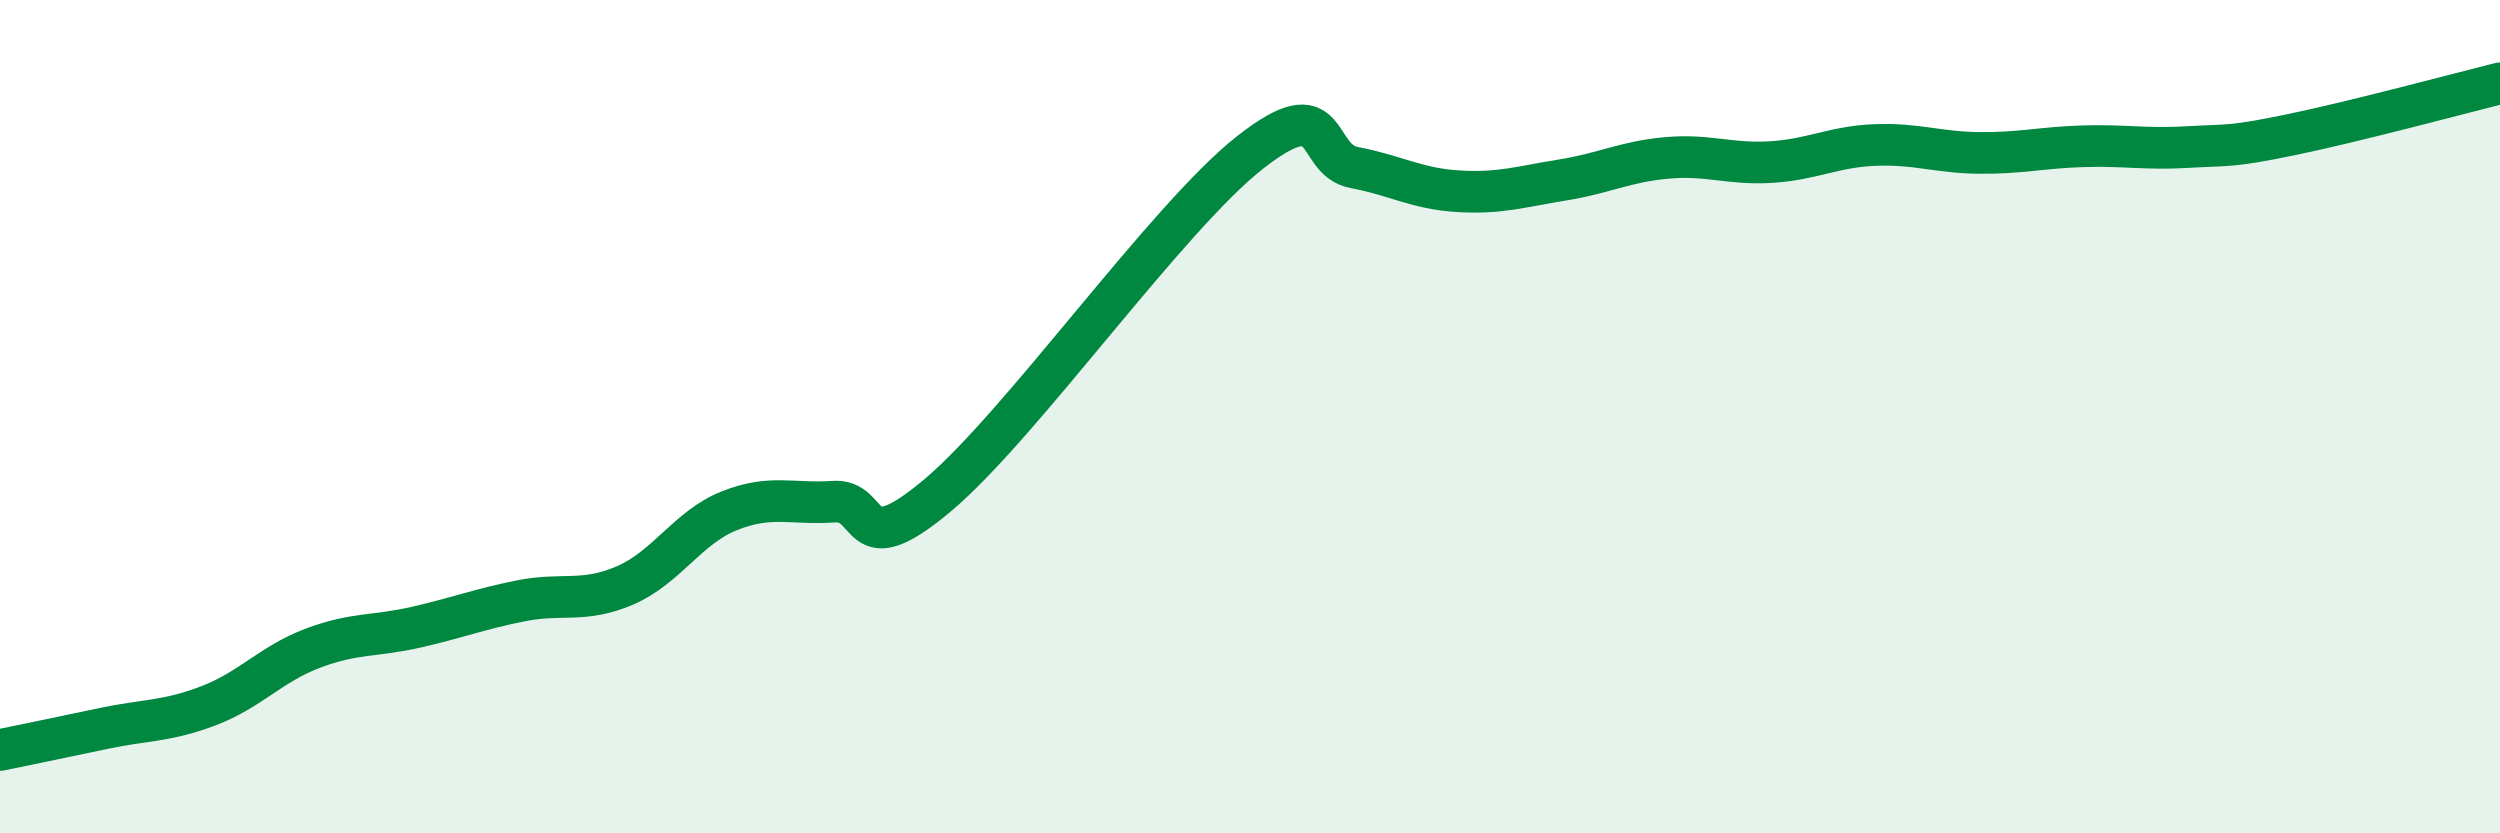 
    <svg width="60" height="20" viewBox="0 0 60 20" xmlns="http://www.w3.org/2000/svg">
      <path
        d="M 0,18 C 0.5,17.9 1.5,17.69 2.5,17.48 C 3.5,17.27 4,17.32 5,16.94 C 6,16.56 6.5,15.94 7.5,15.56 C 8.5,15.18 9,15.28 10,15.05 C 11,14.82 11.5,14.62 12.5,14.42 C 13.5,14.22 14,14.48 15,14.05 C 16,13.62 16.5,12.66 17.5,12.26 C 18.5,11.86 19,12.11 20,12.04 C 21,11.97 20.5,13.57 22.5,11.89 C 24.5,10.21 28,5.23 30,3.66 C 32,2.09 31.5,3.83 32.5,4.02 C 33.5,4.21 34,4.53 35,4.59 C 36,4.65 36.5,4.48 37.5,4.32 C 38.5,4.16 39,3.88 40,3.79 C 41,3.7 41.5,3.95 42.5,3.89 C 43.5,3.83 44,3.52 45,3.48 C 46,3.44 46.5,3.66 47.5,3.67 C 48.5,3.68 49,3.54 50,3.51 C 51,3.48 51.5,3.59 52.5,3.53 C 53.5,3.47 53.5,3.54 55,3.23 C 56.5,2.92 59,2.25 60,2L60 20L0 20Z"
        fill="#008740"
        opacity="0.1"
        stroke-linecap="round"
        stroke-linejoin="round"
      />
      <path
        d="M 0,18 C 0.5,17.9 1.5,17.69 2.5,17.48 C 3.5,17.27 4,17.32 5,16.94 C 6,16.56 6.5,15.94 7.5,15.56 C 8.5,15.18 9,15.28 10,15.05 C 11,14.82 11.5,14.62 12.5,14.42 C 13.5,14.22 14,14.48 15,14.05 C 16,13.62 16.5,12.66 17.5,12.26 C 18.5,11.86 19,12.11 20,12.04 C 21,11.97 20.5,13.57 22.5,11.89 C 24.5,10.21 28,5.23 30,3.66 C 32,2.09 31.5,3.83 32.5,4.02 C 33.5,4.21 34,4.53 35,4.59 C 36,4.65 36.5,4.48 37.5,4.32 C 38.5,4.16 39,3.88 40,3.79 C 41,3.7 41.5,3.95 42.5,3.89 C 43.5,3.83 44,3.52 45,3.48 C 46,3.44 46.5,3.66 47.5,3.67 C 48.5,3.68 49,3.54 50,3.51 C 51,3.48 51.5,3.59 52.5,3.53 C 53.5,3.47 53.5,3.54 55,3.23 C 56.5,2.92 59,2.25 60,2"
        stroke="#008740"
        stroke-width="1"
        fill="none"
        stroke-linecap="round"
        stroke-linejoin="round"
      />
    </svg>
  